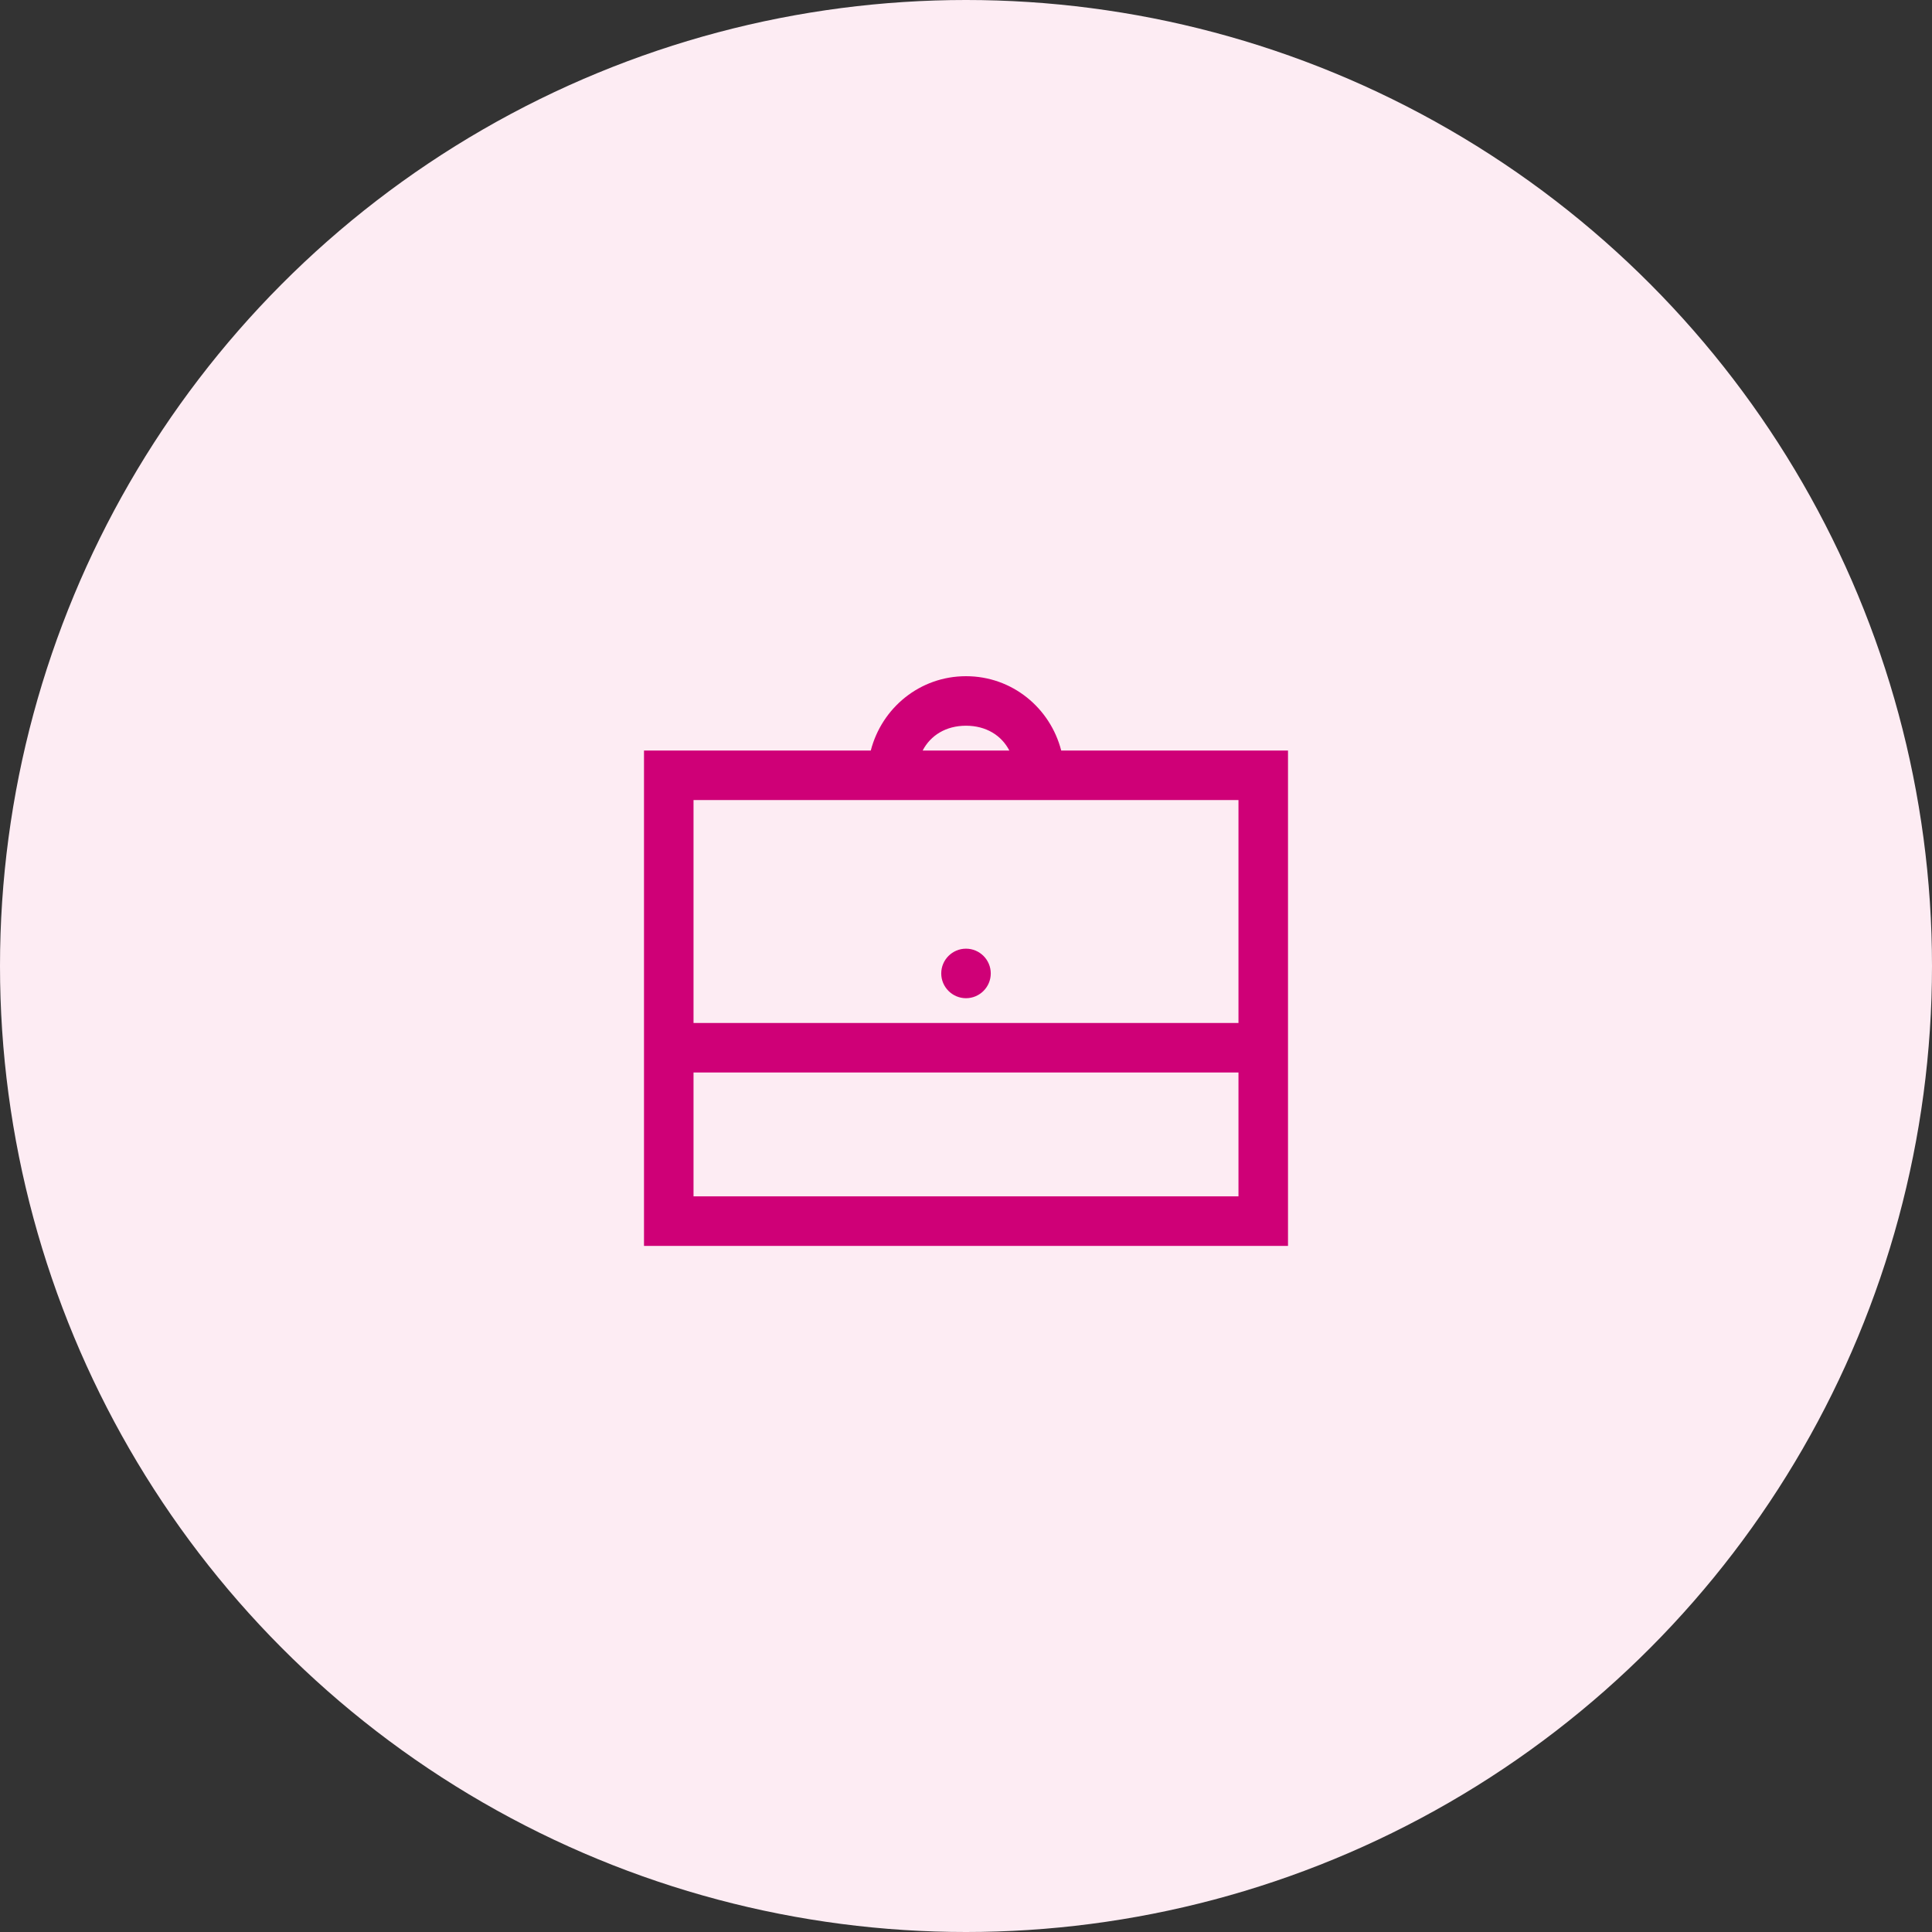 <svg width="60" height="60" viewBox="0 0 60 60" fill="none" xmlns="http://www.w3.org/2000/svg">
<rect x="0" y="0" width="60" height="60" fill="#333333" stroke="none"/>
<circle cx="30" cy="30" r="30" fill="#FDECF3"/>
<path d="M30 21C28.567 21 27.386 21.983 27.043 23.308H20V38.692H40V23.308H32.957C32.614 21.983 31.433 21 30 21ZM30 22.538C30.622 22.538 31.1 22.836 31.346 23.308H28.654C28.9 22.836 29.378 22.538 30 22.538ZM21.538 24.846H38.462V31.769H21.538V24.846ZM30 29.462C29.576 29.462 29.231 29.807 29.231 30.231C29.231 30.654 29.576 31 30 31C30.424 31 30.769 30.654 30.769 30.231C30.769 29.807 30.424 29.462 30 29.462ZM21.538 33.308H38.462V37.154H21.538V33.308Z" fill="#CF0077"/>
</svg>
